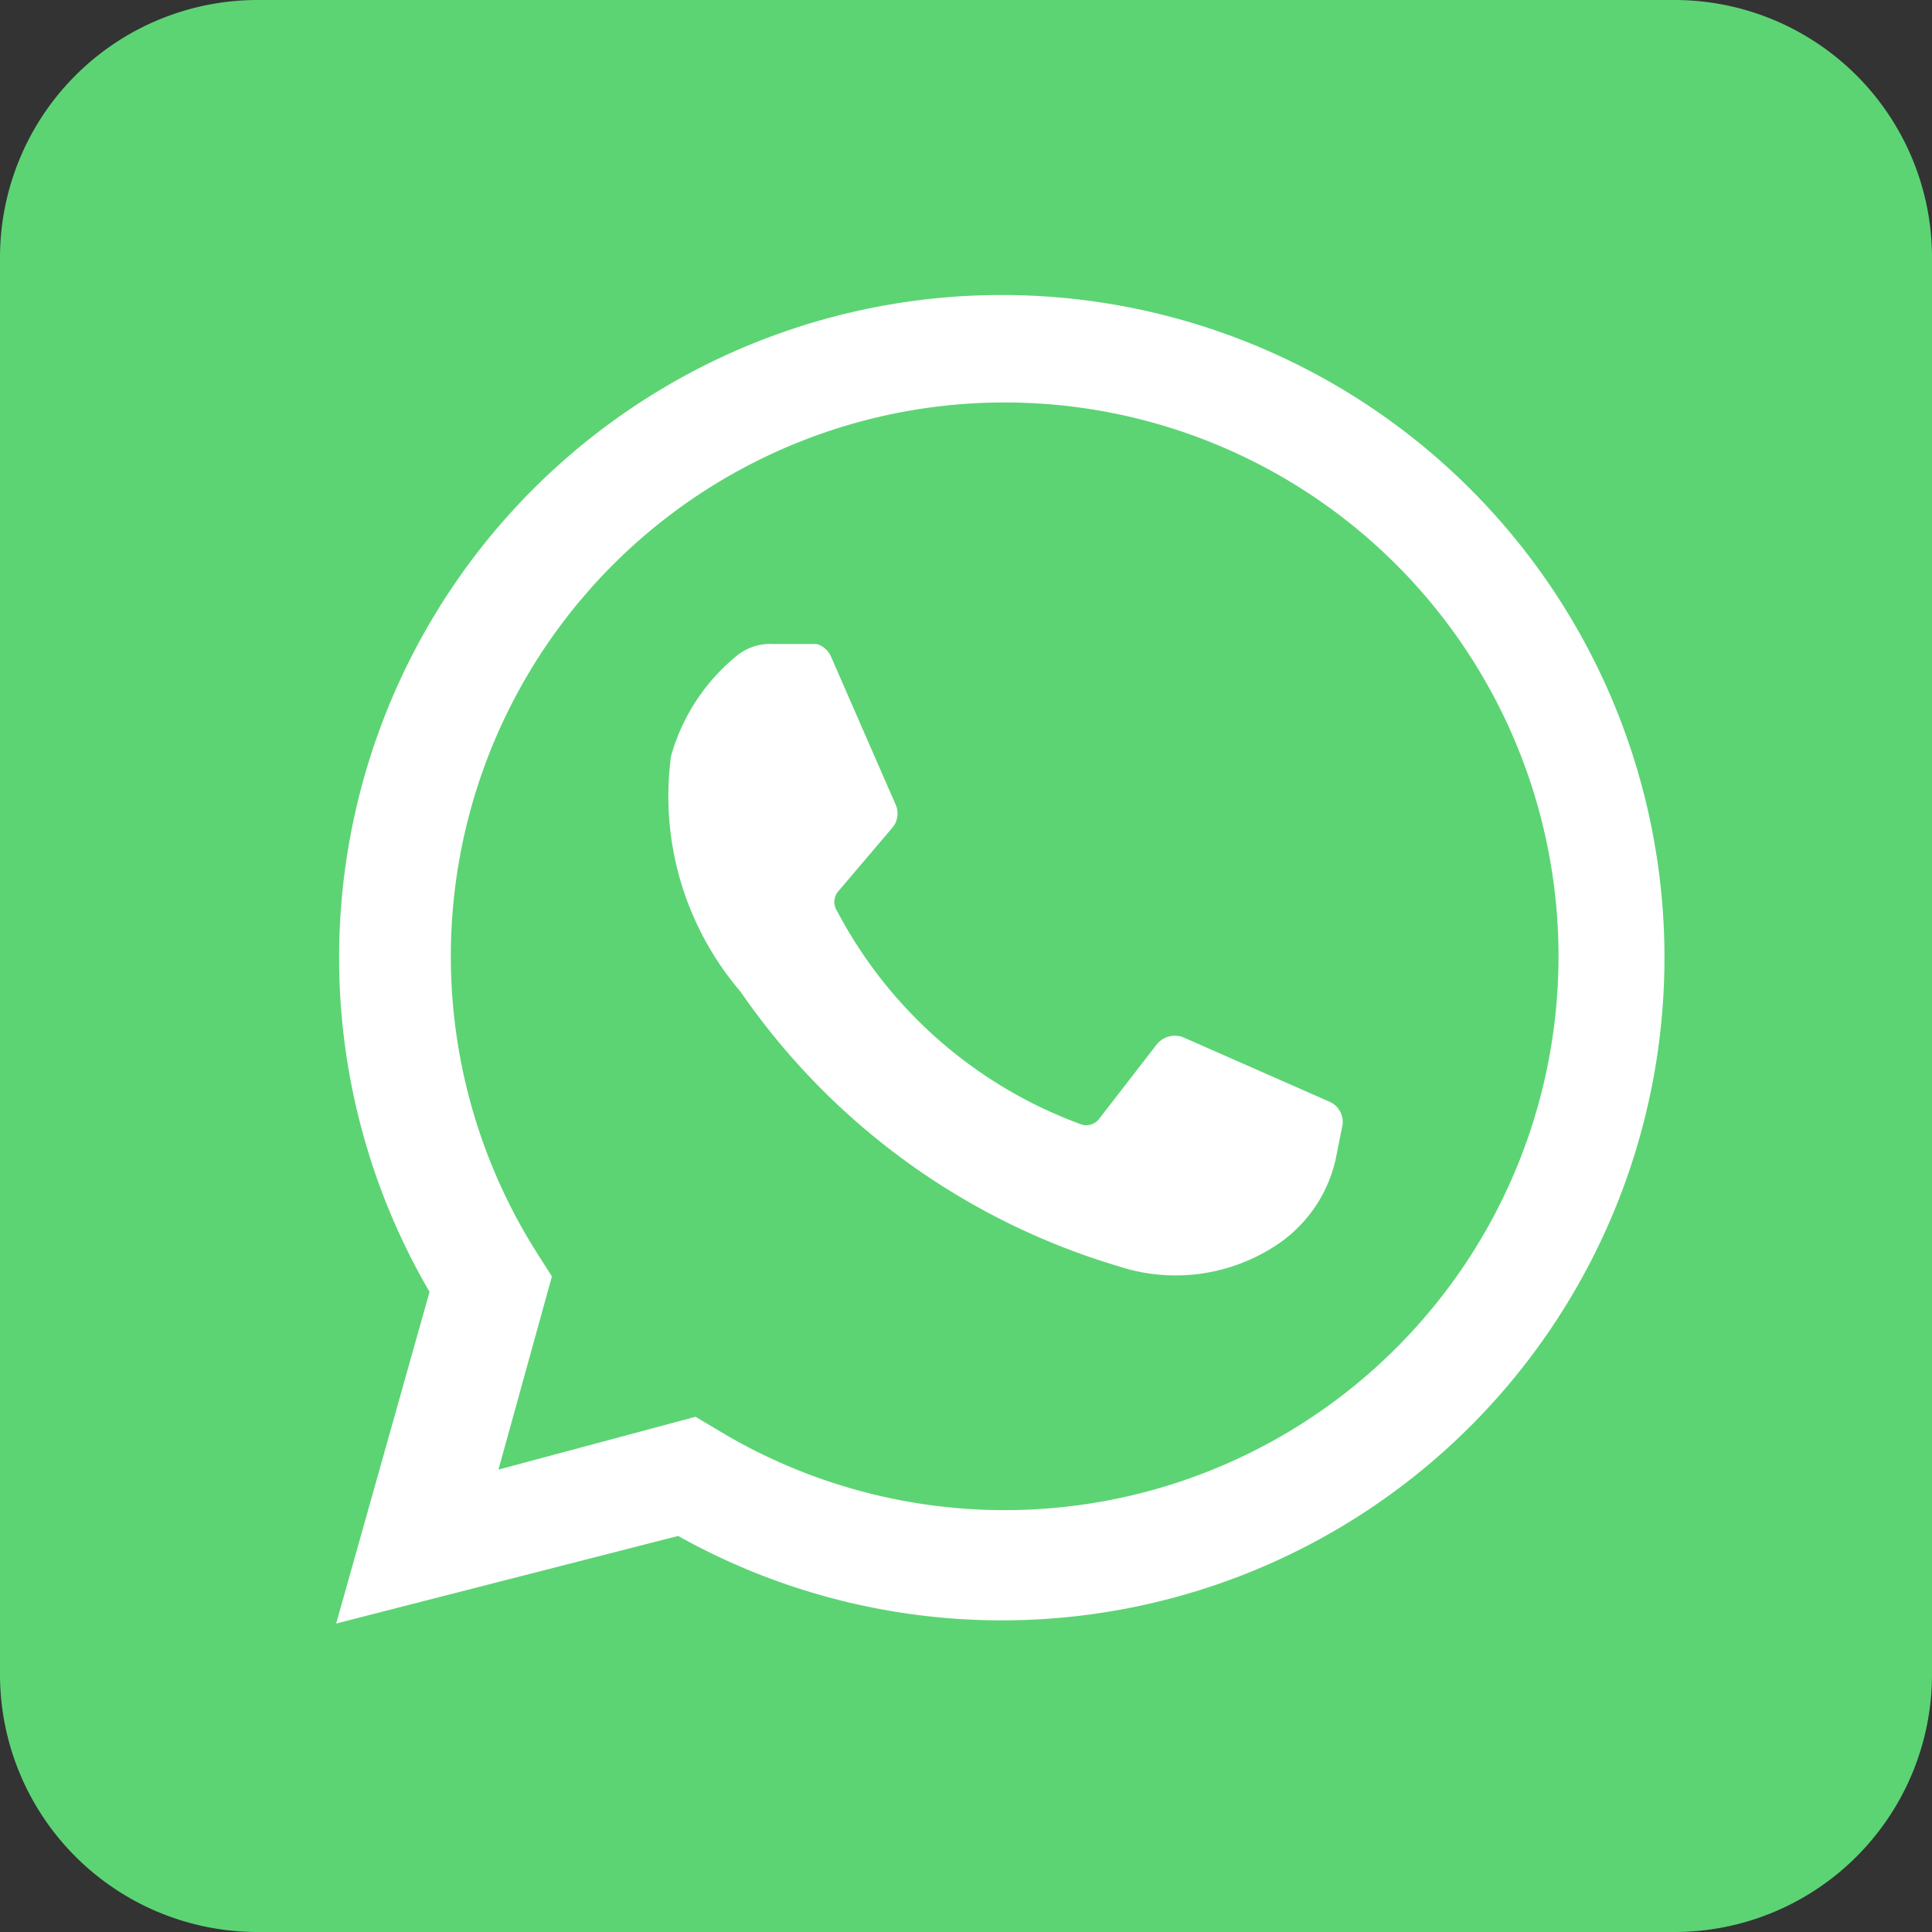 <svg id="Слой_1" data-name="Слой 1" xmlns="http://www.w3.org/2000/svg" viewBox="0 0 30 30"><rect x="0" y="0" width="30" height="30" fill="#333333" stroke="none"/><defs><style>.cls-1{fill:#5cd474;}.cls-2{fill:#fff;}</style></defs><path class="cls-1" d="M26,0H4A4,4,0,0,0,0,4V26a4,4,0,0,0,4,4H26a4,4,0,0,0,4-4V4A4,4,0,0,0,26,0Z" transform="translate(0 0)"/><path class="cls-2" d="M5.22,25.21l1.45-5.15a10.29,10.29,0,1,1,3.86,3.79ZM10.8,22l.32.19a8.6,8.6,0,1,0-2.76-2.7l.21.33-.83,3Z" transform="translate(0 0)"/><path class="cls-2" d="M12.68,10,12,10a.82.82,0,0,0-.58.2,3.08,3.08,0,0,0-1,1.54,4.67,4.67,0,0,0,1.08,3.66,10.89,10.89,0,0,0,5.86,4.26,2.84,2.84,0,0,0,2.42-.3A2.16,2.16,0,0,0,20.74,18l.1-.5a.34.34,0,0,0-.19-.39l-2.27-1a.36.36,0,0,0-.42.11l-.89,1.15a.25.25,0,0,1-.28.09A7,7,0,0,1,13,14.15a.26.26,0,0,1,0-.29l.85-1a.34.34,0,0,0,.06-.36l-1-2.29A.35.35,0,0,0,12.68,10Z" transform="translate(0 0)"/></svg>